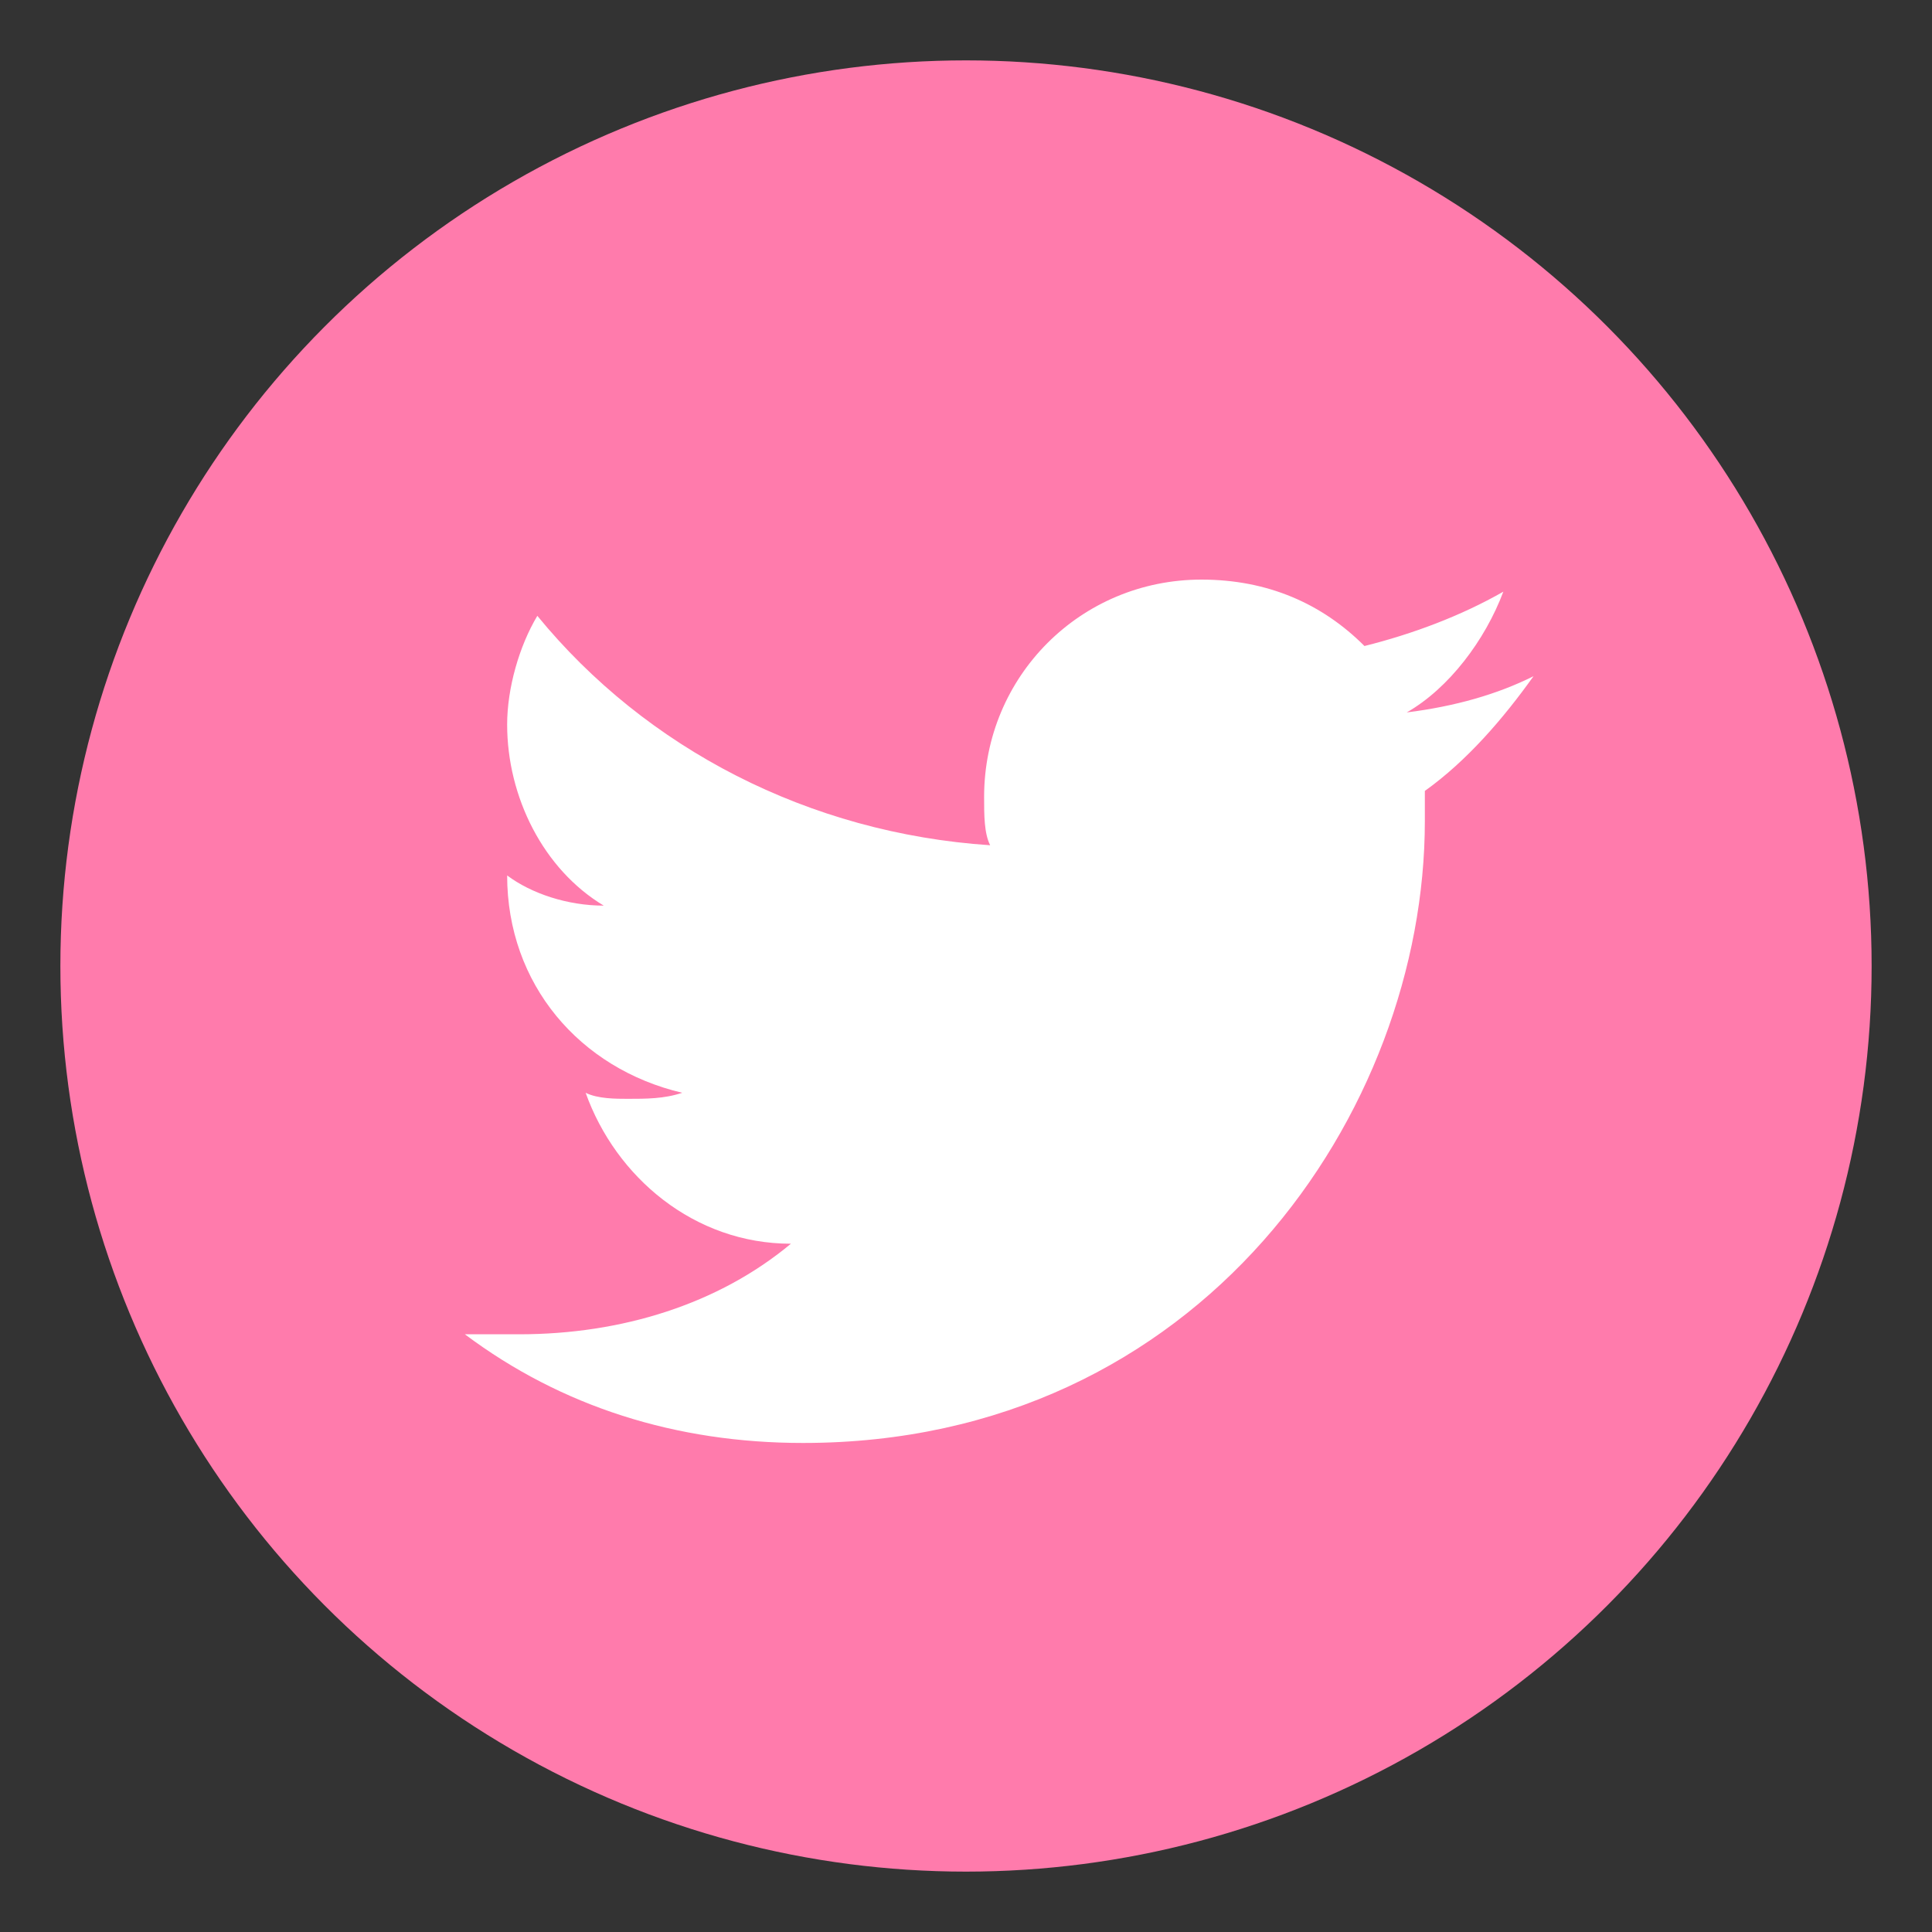 <?xml version="1.0" encoding="utf-8"?>
<!-- Generator: Adobe Illustrator 24.3.0, SVG Export Plug-In . SVG Version: 6.00 Build 0)  -->
<svg version="1.1" id="レイヤー_1" xmlns="http://www.w3.org/2000/svg" xmlns:xlink="http://www.w3.org/1999/xlink" x="0px"
	 y="0px" viewBox="0 0 32 32" style="enable-background:new 0 0 32 32;" xml:space="preserve">
<rect x="0" y="0" width="32" height="32" fill="#333333" stroke="none"/>
<g>
	<circle style="fill:#FF7BAC;" cx="16" cy="16" r="15"/>
	<path style="fill:#FFFFFF;" d="M13.3,23.9c6.6,0,10.3-5.5,10.3-10.3c0-0.2,0-0.3,0-0.5c0.7-0.5,1.3-1.2,1.8-1.9
		c-0.6,0.3-1.3,0.5-2.1,0.6c0.7-0.4,1.3-1.2,1.6-2c-0.7,0.4-1.5,0.7-2.3,0.9C21.9,10,21,9.6,19.9,9.6c-2,0-3.6,1.6-3.6,3.6
		c0,0.3,0,0.6,0.1,0.8c-3-0.2-5.7-1.6-7.5-3.8c-0.3,0.5-0.5,1.2-0.5,1.8c0,1.2,0.6,2.4,1.6,3c-0.6,0-1.2-0.2-1.6-0.5c0,0,0,0,0,0
		c0,1.8,1.2,3.2,2.9,3.6c-0.3,0.1-0.6,0.1-0.9,0.1c-0.2,0-0.5,0-0.7-0.1c0.5,1.4,1.8,2.5,3.4,2.5c-1.2,1-2.8,1.5-4.5,1.5
		c-0.3,0-0.6,0-0.9,0C9.3,23.3,11.2,23.9,13.3,23.9"/>
</g>
</svg>
